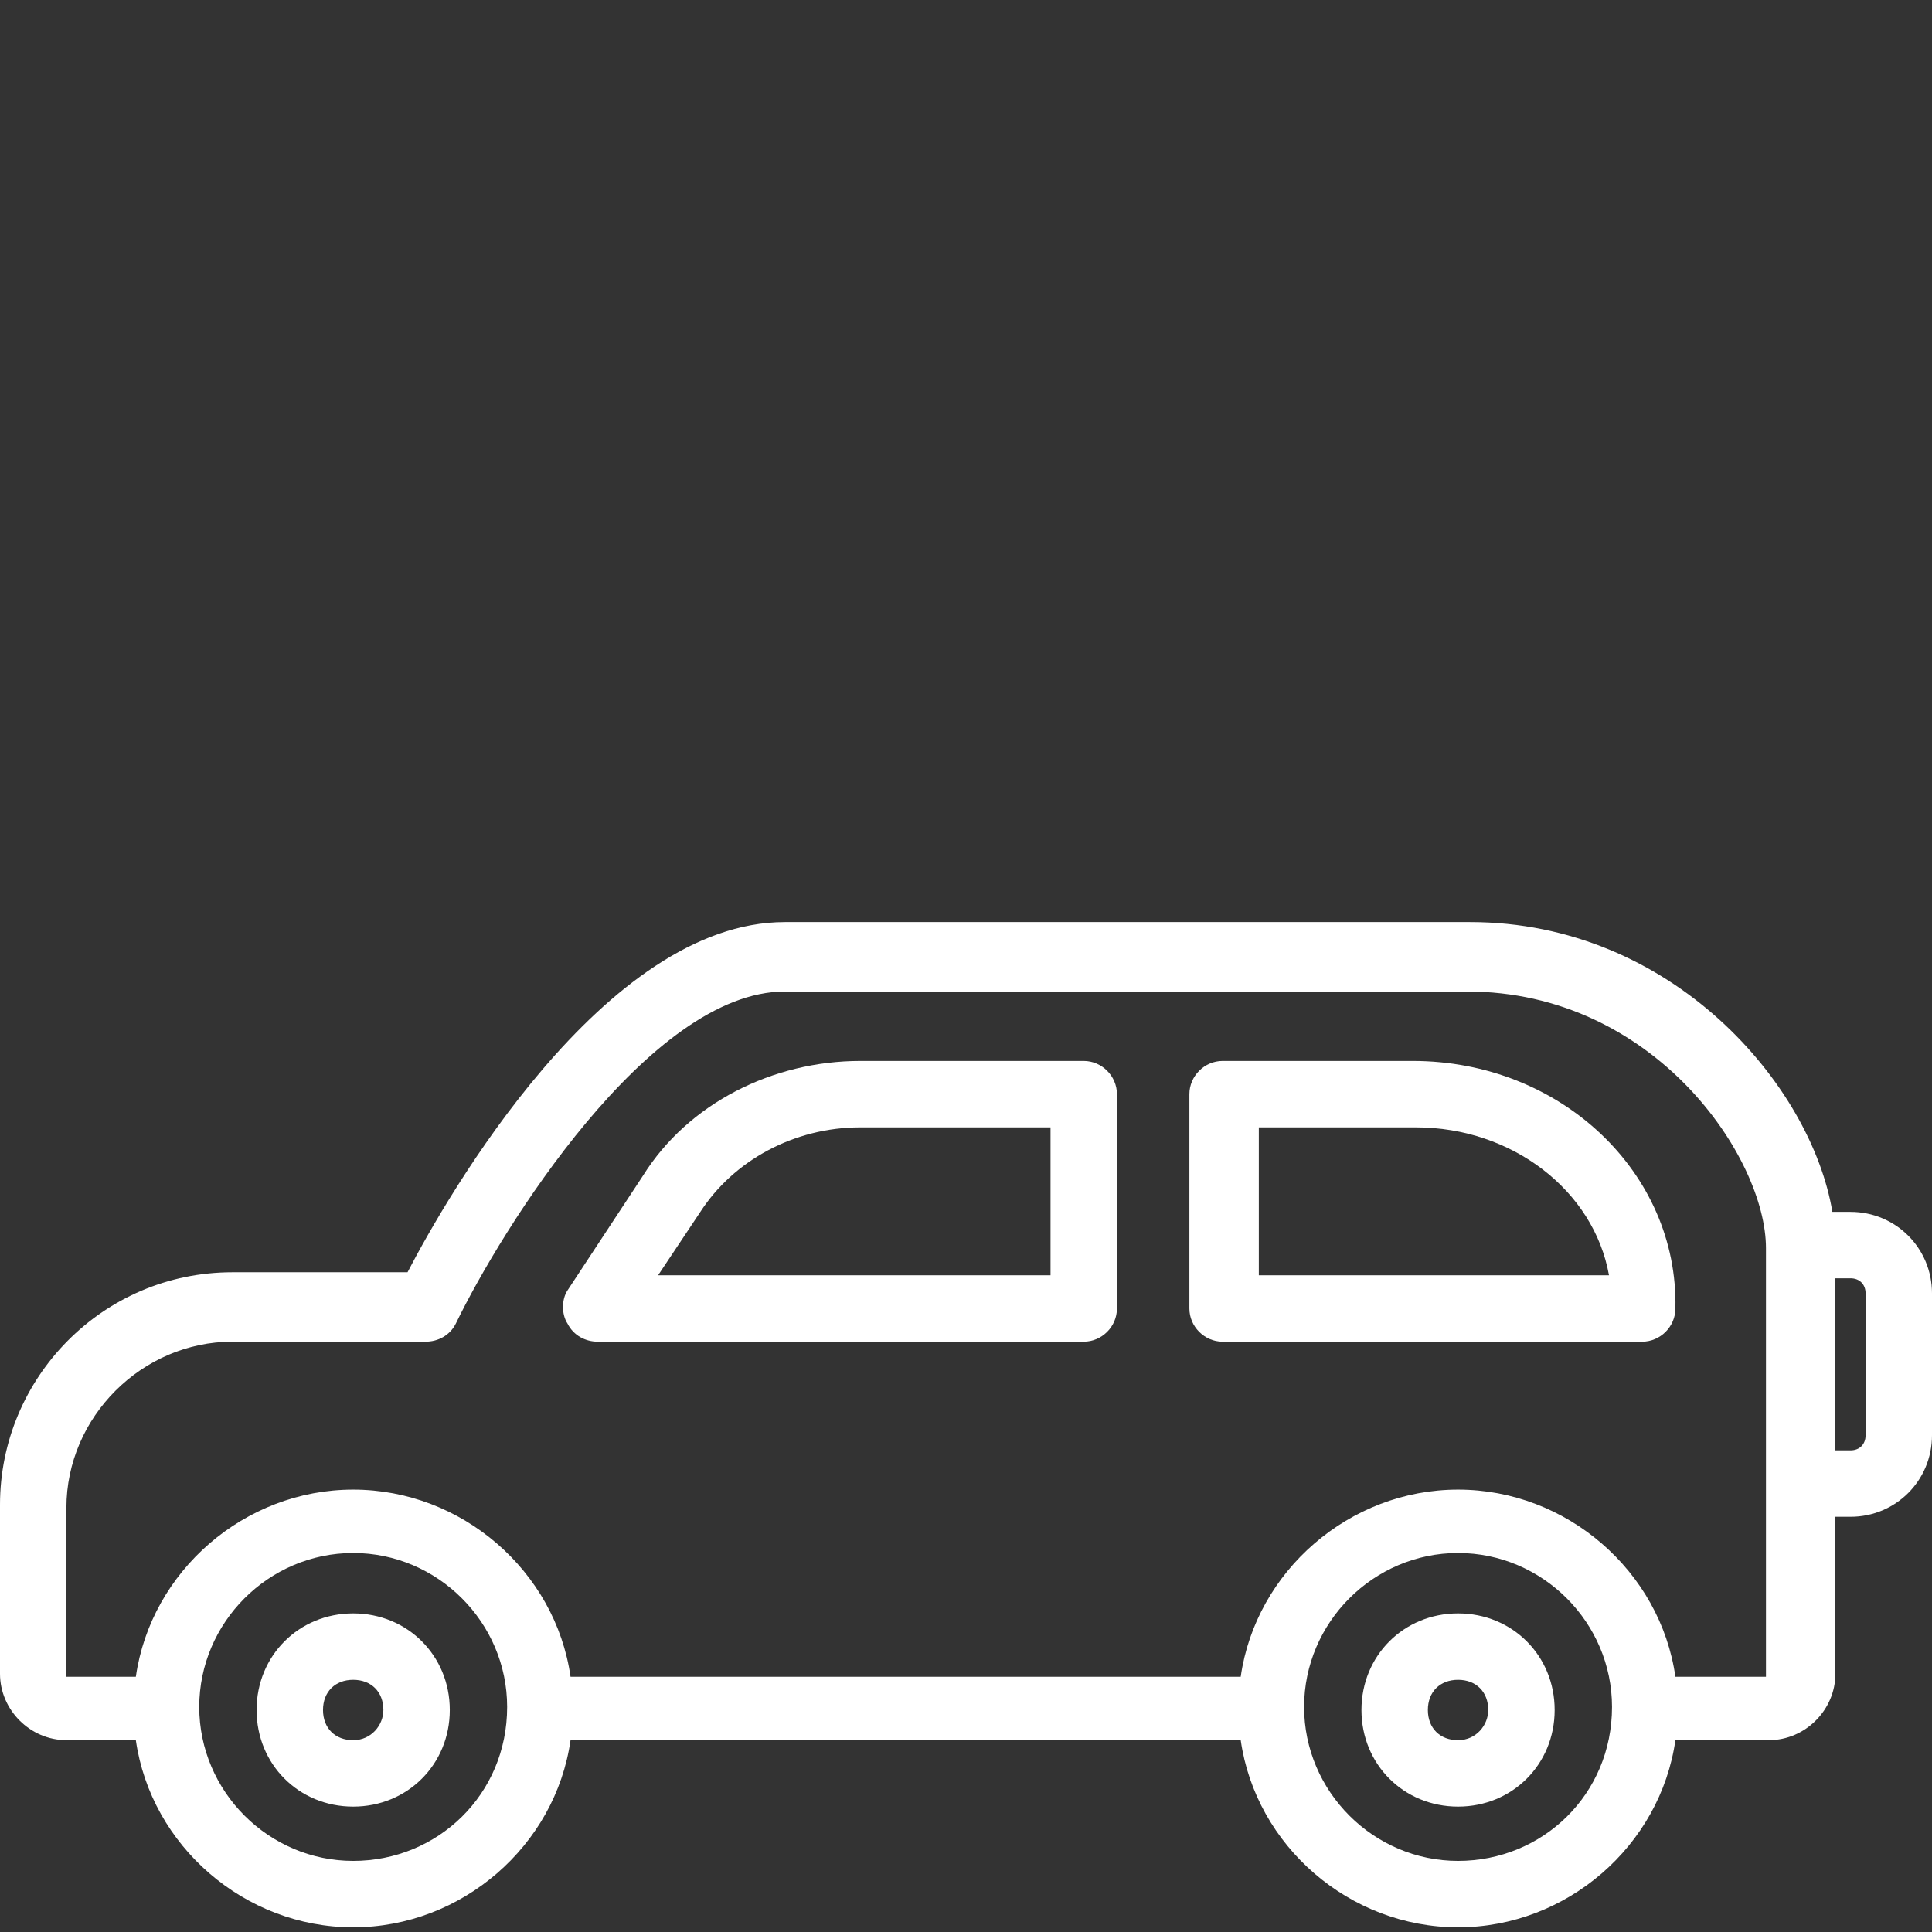 <svg width="64" height="64" viewBox="0 0 64 64" fill="none" xmlns="http://www.w3.org/2000/svg">
<rect x="0" y="0" width="64" height="64" fill="#333333" stroke="none"/>
<path d="M11.7 53.446C9.9 53.446 8.5 54.846 8.5 56.646C8.5 58.446 9.9 59.846 11.7 59.846C13.5 59.846 14.9 58.446 14.9 56.646C14.9 54.846 13.5 53.446 11.7 53.446ZM11.7 57.646C11.1 57.646 10.7 57.246 10.7 56.646C10.7 56.046 11.1 55.646 11.7 55.646C12.3 55.646 12.7 56.046 12.7 56.646C12.7 57.146 12.3 57.646 11.7 57.646Z" fill="white"/>
<path d="M48.3 53.446C46.5 53.446 45.1 54.846 45.1 56.646C45.1 58.446 46.5 59.846 48.3 59.846C50.1 59.846 51.5 58.446 51.5 56.646C51.5 54.846 50.1 53.446 48.3 53.446ZM48.3 57.646C47.7 57.646 47.3 57.246 47.3 56.646C47.3 56.046 47.7 55.646 48.3 55.646C48.9 55.646 49.3 56.046 49.3 56.646C49.3 57.146 48.9 57.646 48.3 57.646Z" fill="white"/>
<path d="M61.3 40.145H60.7C60 35.945 55.4 30.545 48.7 30.545H26C20 30.545 14.8 39.645 13.5 42.145H7.7C3.4 42.145 0 45.645 0 49.845V55.445C0 56.645 1 57.645 2.2 57.645H4.5C5 61.145 8.1 63.845 11.7 63.845C15.3 63.845 18.4 61.145 18.9 57.645H41.1C41.6 61.145 44.7 63.845 48.3 63.845C51.9 63.845 55 61.145 55.5 57.645H58.6C59.8 57.645 60.8 56.645 60.8 55.445V50.245H61.3C62.8 50.245 64 49.045 64 47.545V42.845C64 41.345 62.8 40.145 61.3 40.145ZM11.7 61.645C8.9 61.645 6.6 59.345 6.6 56.545C6.6 53.745 8.9 51.445 11.7 51.445C14.5 51.445 16.8 53.745 16.8 56.545C16.8 59.445 14.5 61.645 11.7 61.645ZM48.3 61.645C45.5 61.645 43.2 59.345 43.2 56.545C43.2 53.745 45.5 51.445 48.3 51.445C51.1 51.445 53.4 53.745 53.4 56.545C53.4 59.445 51.1 61.645 48.3 61.645ZM58.6 55.545H55.5C55 52.045 51.9 49.345 48.3 49.345C44.7 49.345 41.6 52.045 41.1 55.545H18.9C18.4 52.045 15.3 49.345 11.7 49.345C8.1 49.345 5 52.045 4.5 55.545H2.2V49.945C2.2 46.945 4.7 44.445 7.7 44.445H14.1C14.5 44.445 14.9 44.245 15.1 43.845C16.6 40.745 21.5 32.845 26 32.845H48.6C54.8 32.845 58.5 38.345 58.5 41.345V49.245V55.545H58.6ZM61.8 47.545C61.8 47.845 61.6 48.045 61.3 48.045H60.8V42.345H61.3C61.6 42.345 61.8 42.545 61.8 42.845V47.545Z" fill="white"/>
<path d="M35.9 35.145H28.5C25.6 35.145 22.8 36.545 21.3 38.945L18.8 42.745C18.6 43.045 18.6 43.545 18.8 43.845C19 44.245 19.4 44.445 19.8 44.445H35.9C36.5 44.445 37 43.945 37 43.345V36.245C37 35.645 36.5 35.145 35.9 35.145ZM34.8 42.245H21.8L23.2 40.145C24.3 38.445 26.3 37.345 28.5 37.345H34.8V42.245Z" fill="white"/>
<path d="M46.8 35.145H40.5C39.9 35.145 39.4 35.645 39.4 36.245V43.345C39.4 43.945 39.9 44.445 40.5 44.445H54.4C55 44.445 55.5 43.945 55.5 43.345C55.6 38.845 51.7 35.145 46.8 35.145ZM41.7 42.245V37.345H46.9C50.1 37.345 52.8 39.445 53.3 42.245H41.7Z" fill="white"/>
</svg>
